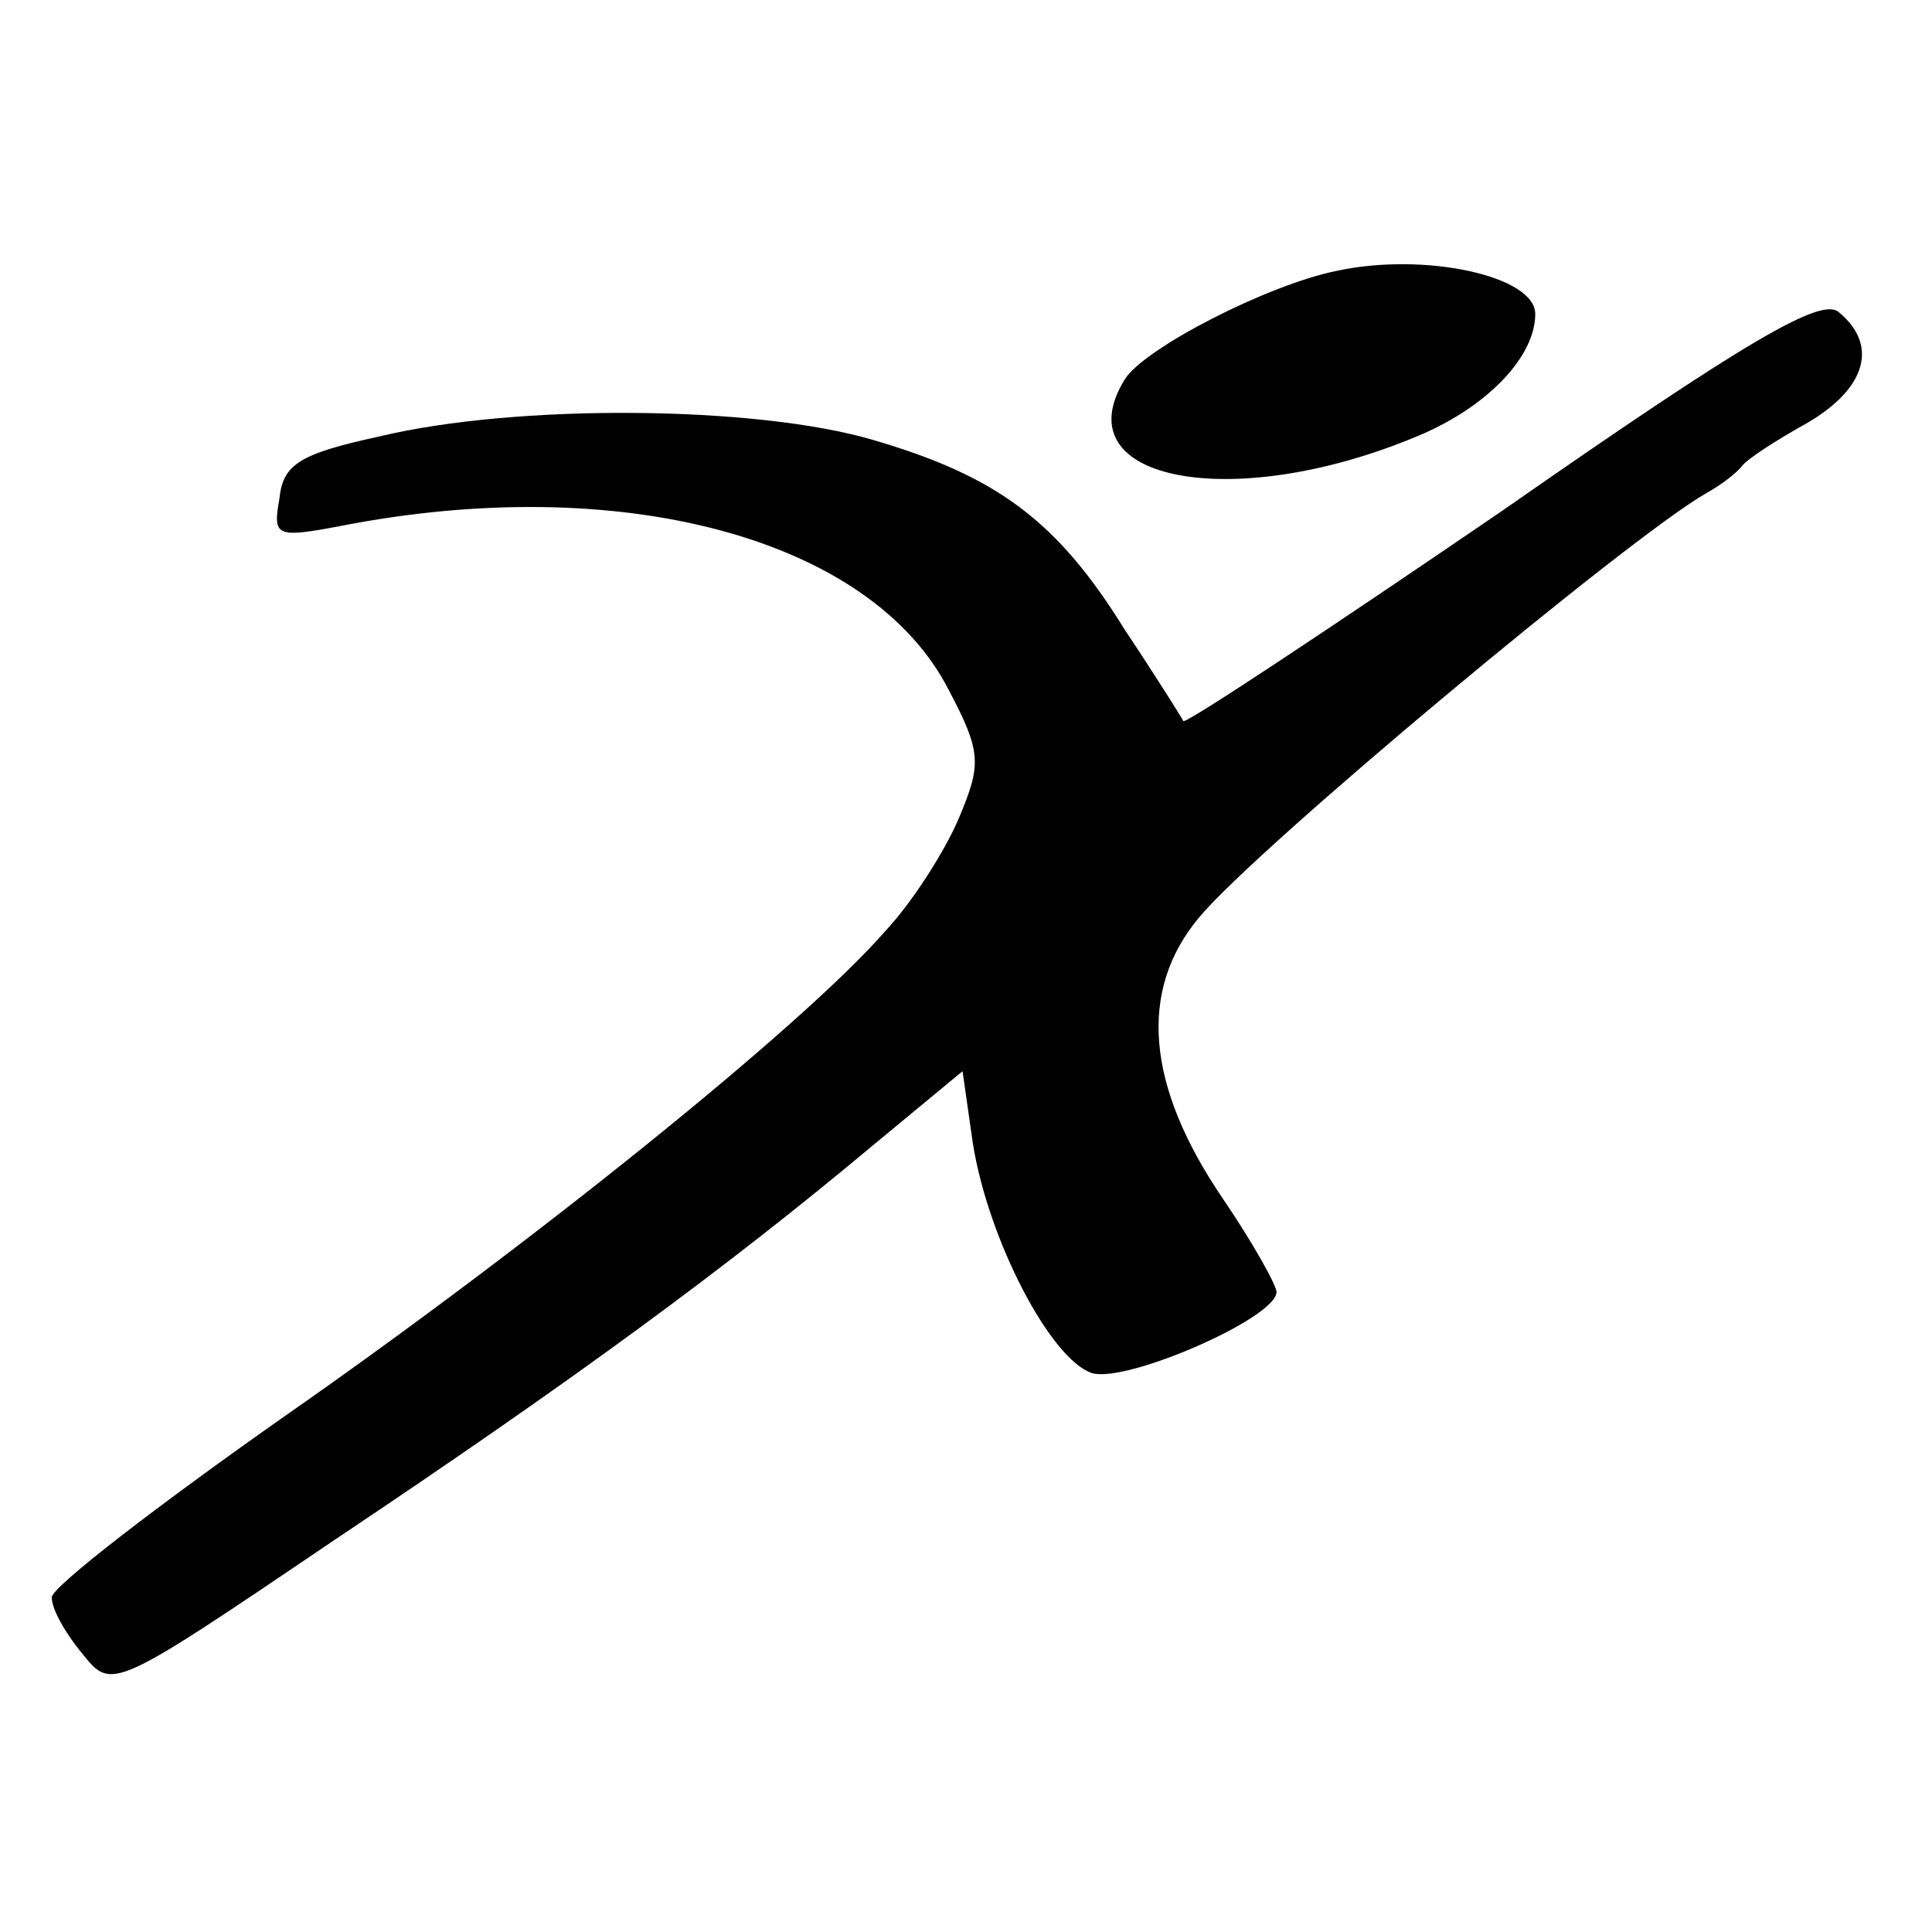 <?xml version="1.0" standalone="no"?>
<!DOCTYPE svg PUBLIC "-//W3C//DTD SVG 20010904//EN"
 "http://www.w3.org/TR/2001/REC-SVG-20010904/DTD/svg10.dtd">
<svg version="1.0" xmlns="http://www.w3.org/2000/svg"
 width="112pt" height="112pt" viewBox="0 0 112 112"
 preserveAspectRatio="xMidYMid meet">
<g transform="translate(0,112) scale(0.1,-0.1)"
fill="#000000" stroke="none">
<path d="M775 963 c-40 -8 -112 -45 -123 -63 -37 -60 66 -78 174 -31 38 17 64
45 64 69 0 22 -64 36 -115 25z"/>
<path d="M871 824 c-101 -69 -184 -124 -185 -122 -1 2 -16 26 -34 53 -39 63
-74 89 -146 110 -68 20 -207 21 -286 2 -46 -10 -56 -16 -58 -36 -4 -22 -2 -23
35 -16 163 32 308 -7 353 -95 19 -36 19 -43 6 -74 -8 -19 -27 -49 -43 -66 -48
-55 -206 -182 -348 -281 -74 -52 -135 -99 -135 -105 0 -7 8 -21 18 -33 17 -21
17 -21 147 67 136 91 225 156 311 228 l52 43 6 -42 c9 -56 45 -125 69 -133 20
-6 107 32 107 47 0 4 -14 29 -31 54 -45 66 -49 121 -14 163 33 40 250 221 294
246 9 5 18 12 21 16 3 4 20 15 38 25 34 20 41 45 18 64 -10 9 -53 -16 -195
-115z"/>
</g>
</svg>
